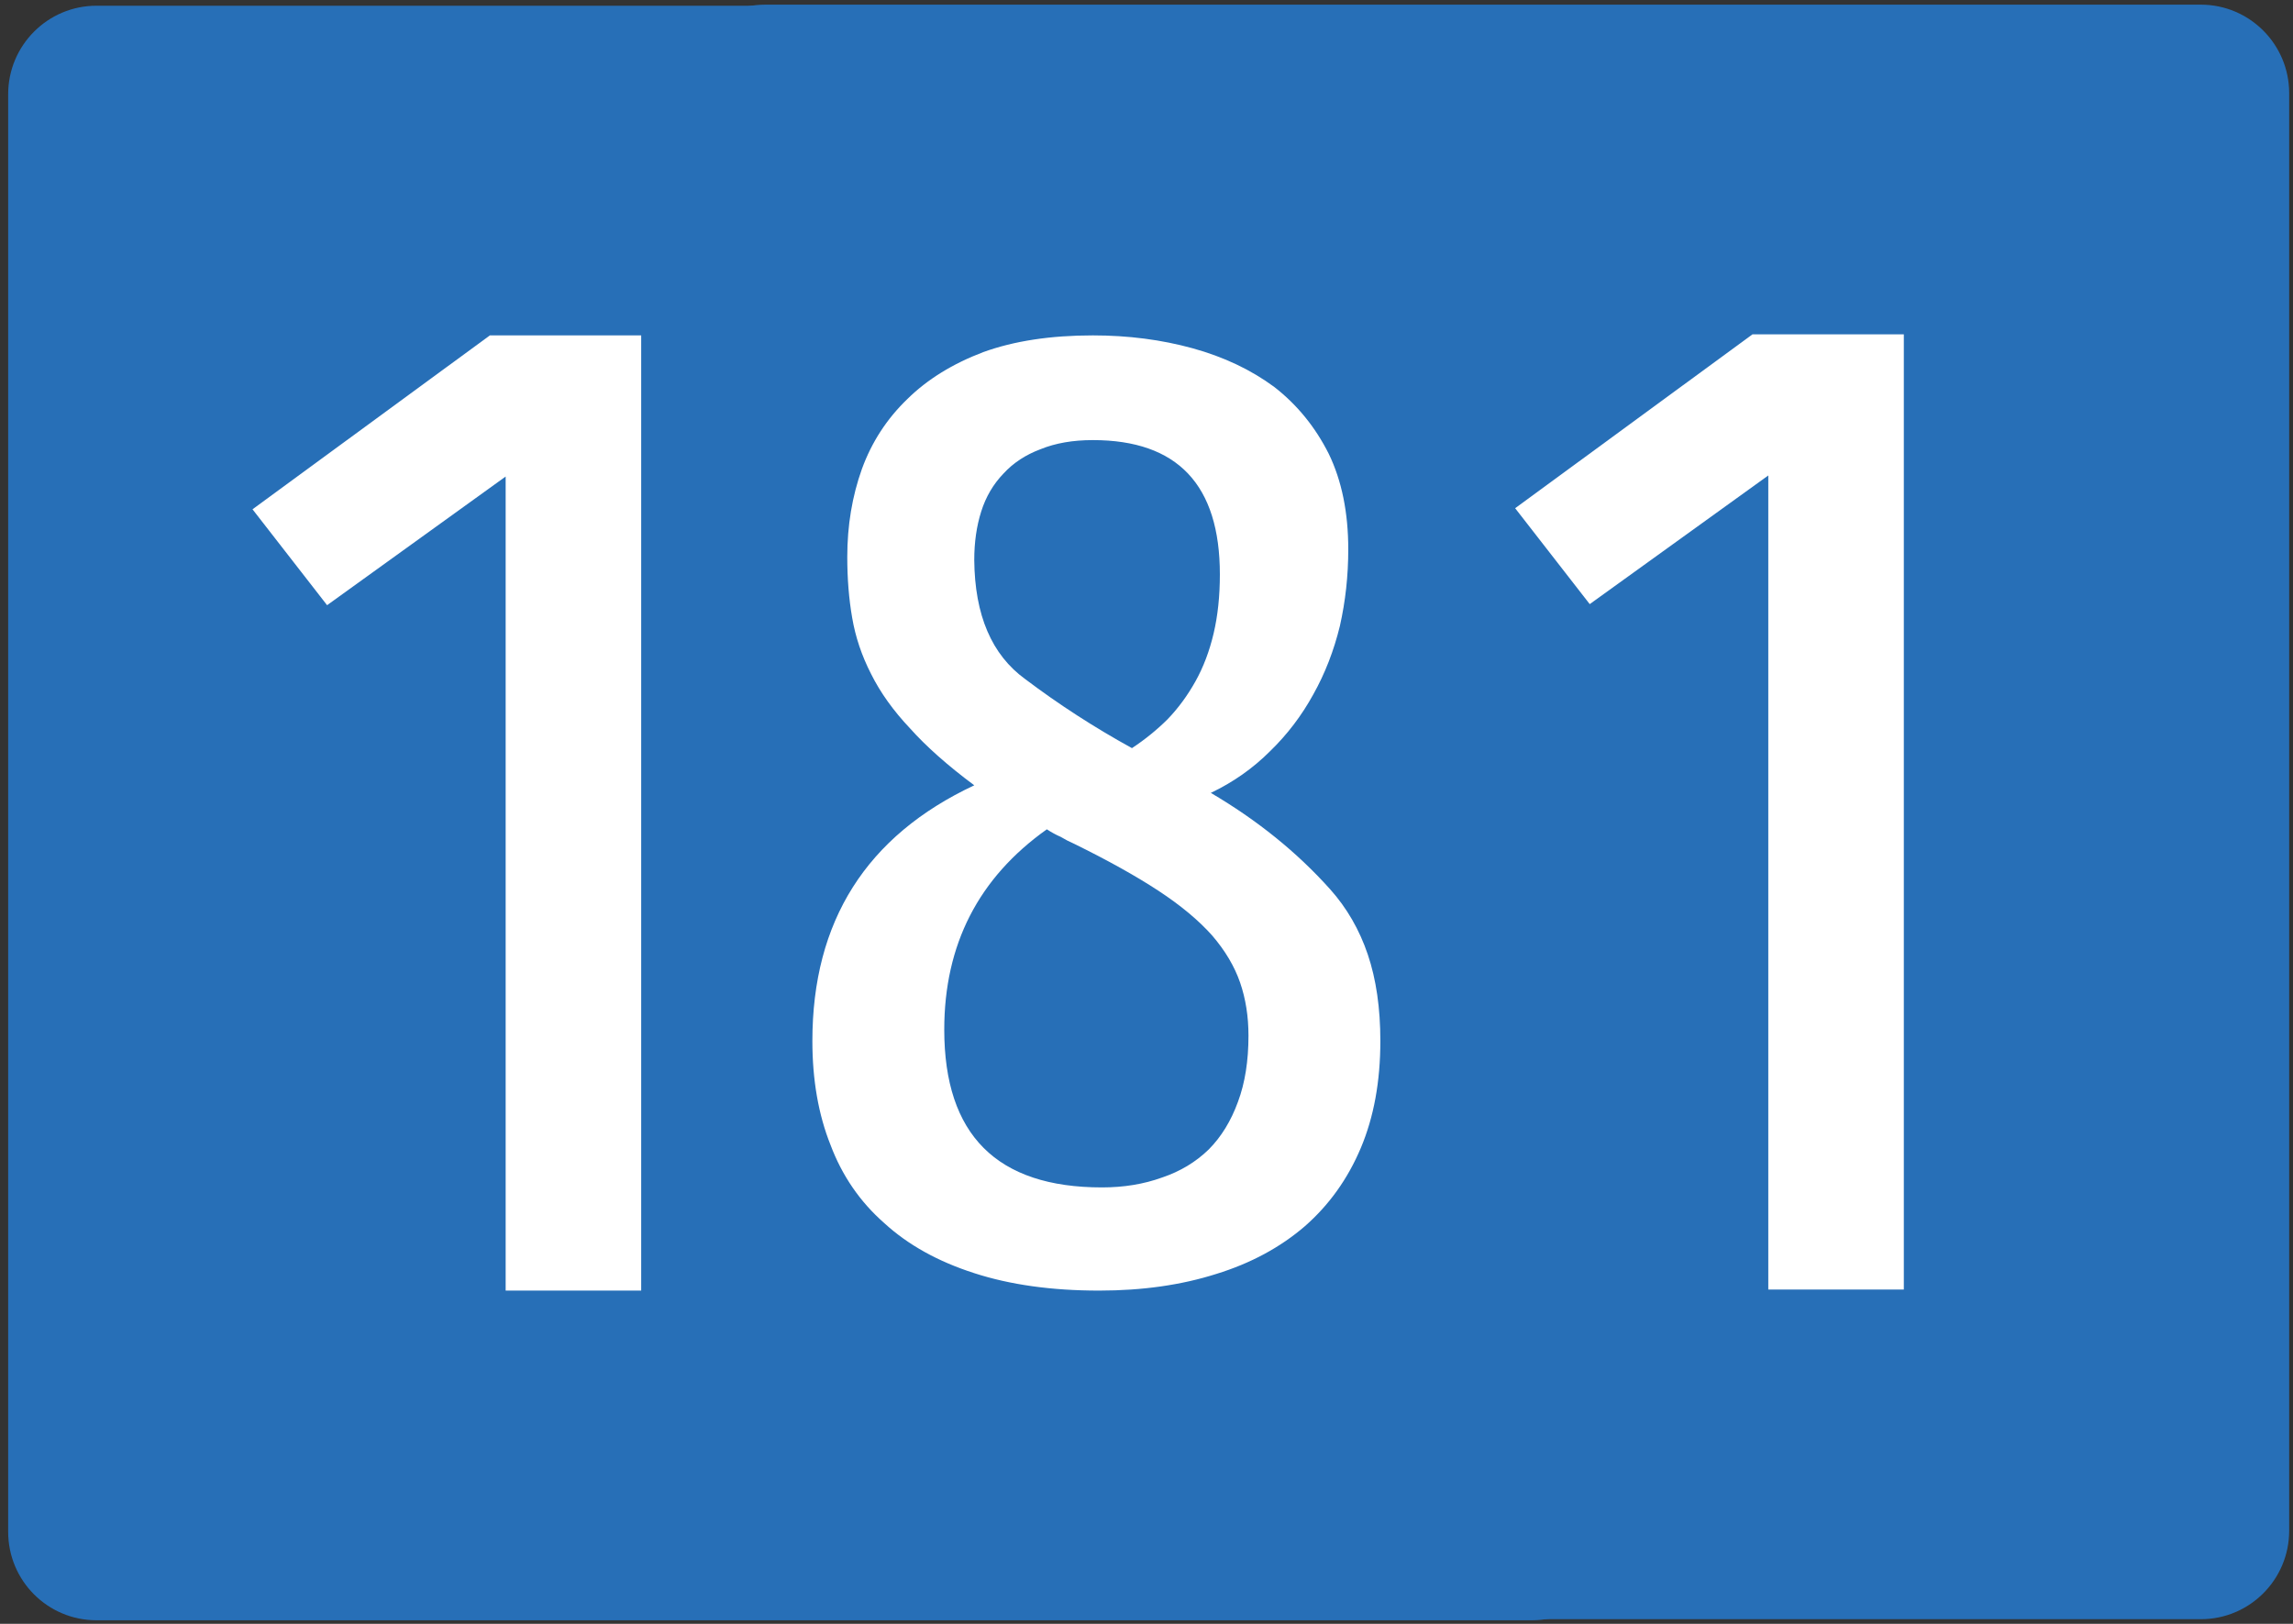<?xml version="1.0" encoding="utf-8"?>
<!-- Generator: Adobe Illustrator 16.0.4, SVG Export Plug-In . SVG Version: 6.00 Build 0)  -->
<!DOCTYPE svg PUBLIC "-//W3C//DTD SVG 1.1//EN" "http://www.w3.org/Graphics/SVG/1.1/DTD/svg11.dtd">
<svg version="1.1" id="Vrstva_1" xmlns="http://www.w3.org/2000/svg" xmlns:xlink="http://www.w3.org/1999/xlink" x="0px" y="0px"
	 width="1200px" height="850px" viewBox="0 0 1200 850" enable-background="new 0 0 1200 850" xml:space="preserve">
<rect x="0" y="0" width="1200" height="850" fill="#333333" stroke="none"/>
<path fill="#276FB7" d="M4.272,801.793V49.332c0-25.557,20.683-46.335,46.227-46.335h751.267c25.511,0,46.233,20.778,46.233,46.335
	v752.461c0,25.646-20.724,46.334-46.233,46.334H50.5C24.955,848.127,4.272,827.439,4.272,801.793"/>
<path fill="#276FB7" d="M354.272,801.231V48.77c0-25.556,20.683-46.335,46.227-46.335h751.267c25.511,0,46.233,20.779,46.233,46.335
	v752.461c0,25.646-20.724,46.334-46.233,46.334H400.5C374.955,847.565,354.272,826.878,354.272,801.231"/>
<path id="path3402-7" fill="#FFFFFF" d="M335.555,675.562h-70.93V249.439l-93.449,67.348l-39.03-50.203l124.223-91.021h79.187
	L335.555,675.562L335.555,675.562z"/>
<path id="path3402-7_1_" fill="#FFFFFF" d="M996.334,675h-70.93V248.878l-93.449,67.348l-39.031-50.204L917.146,175h79.188V675z"/>
<path id="path3408" fill="#FFFFFF" d="M509.862,666.432c-18.988-6.088-34.691-14.824-47.105-26.213
	c-12.661-11.119-22.035-24.752-28.119-40.906c-6.333-15.887-9.494-34.018-9.494-54.406c0-62.748,28.237-107.359,84.718-133.838
	c-13.876-10.325-25.076-20.254-33.595-29.785c-8.764-9.265-15.581-18.796-20.449-28.595c-4.872-9.531-8.159-19.323-9.859-29.389
	c-1.706-9.792-2.556-20.385-2.556-31.771c0-16.413,2.556-31.771,7.668-46.068c5.112-14.031,13.02-26.212,23.735-36.538
	c10.465-10.325,23.736-18.528,39.803-24.622c16.066-5.821,35.175-8.737,57.33-8.737c18.498,0,35.906,2.253,52.217,6.752
	c16.309,4.505,30.551,11.257,42.725,20.254c11.924,9.271,21.418,20.918,28.482,34.948c6.812,14.036,10.227,30.717,10.227,50.04
	c0,13.77-1.461,27.142-4.383,40.111c-3.168,12.976-7.795,24.89-13.877,35.743c-6.086,11.12-13.637,21.049-22.641,29.786
	c-9.008,9.004-19.352,16.283-31.037,21.842c24.34,14.297,45.152,31.114,62.443,50.438c8.762,9.799,15.334,21.184,19.717,34.154
	c4.381,12.975,6.572,28.066,6.572,45.273c0,21.184-3.412,39.85-10.225,55.996c-6.818,16.152-16.559,29.787-29.211,40.906
	c-12.908,11.119-28.363,19.459-46.377,25.02c-18.258,5.82-38.707,8.736-61.346,8.736
	C550.395,675.563,528.604,672.52,509.862,666.432L509.862,666.432z M555.142,438.074c-2.437-1.055-4.873-2.383-7.303-3.971
	c-35.785,25.418-53.679,60.365-53.679,104.844c0,55.074,27.508,82.605,82.527,82.605c11.439,0,21.908-1.717,31.402-5.162
	c9.496-3.176,17.648-8.074,24.465-14.693c6.574-6.615,11.688-14.955,15.338-25.02c3.65-9.793,5.477-21.311,5.477-34.553
	c0-10.059-1.459-19.32-4.381-27.799c-2.922-8.471-7.795-16.682-14.607-24.623c-7.062-7.943-16.432-15.748-28.117-23.43
	c-11.686-7.676-26.418-15.887-44.184-24.623C559.644,440.594,557.333,439.403,555.142,438.074L555.142,438.074z M536.519,355.469
	c17.527,13.242,36.15,25.287,55.871,36.141c6.812-4.499,13.02-9.531,18.623-15.091c5.596-5.82,10.463-12.441,14.605-19.856
	c4.137-7.41,7.305-15.75,9.494-25.021c2.191-9.265,3.287-19.59,3.287-30.977c0-46.863-22.154-70.294-66.459-70.294
	c-10.469,0-19.598,1.588-27.386,4.765c-7.795,2.917-14.242,7.148-19.355,12.709c-5.357,5.56-9.253,12.181-11.684,19.856
	c-2.436,7.682-3.652,16.152-3.652,25.418C510.101,321.979,518.991,342.76,536.519,355.469L536.519,355.469z"/>
</svg>
